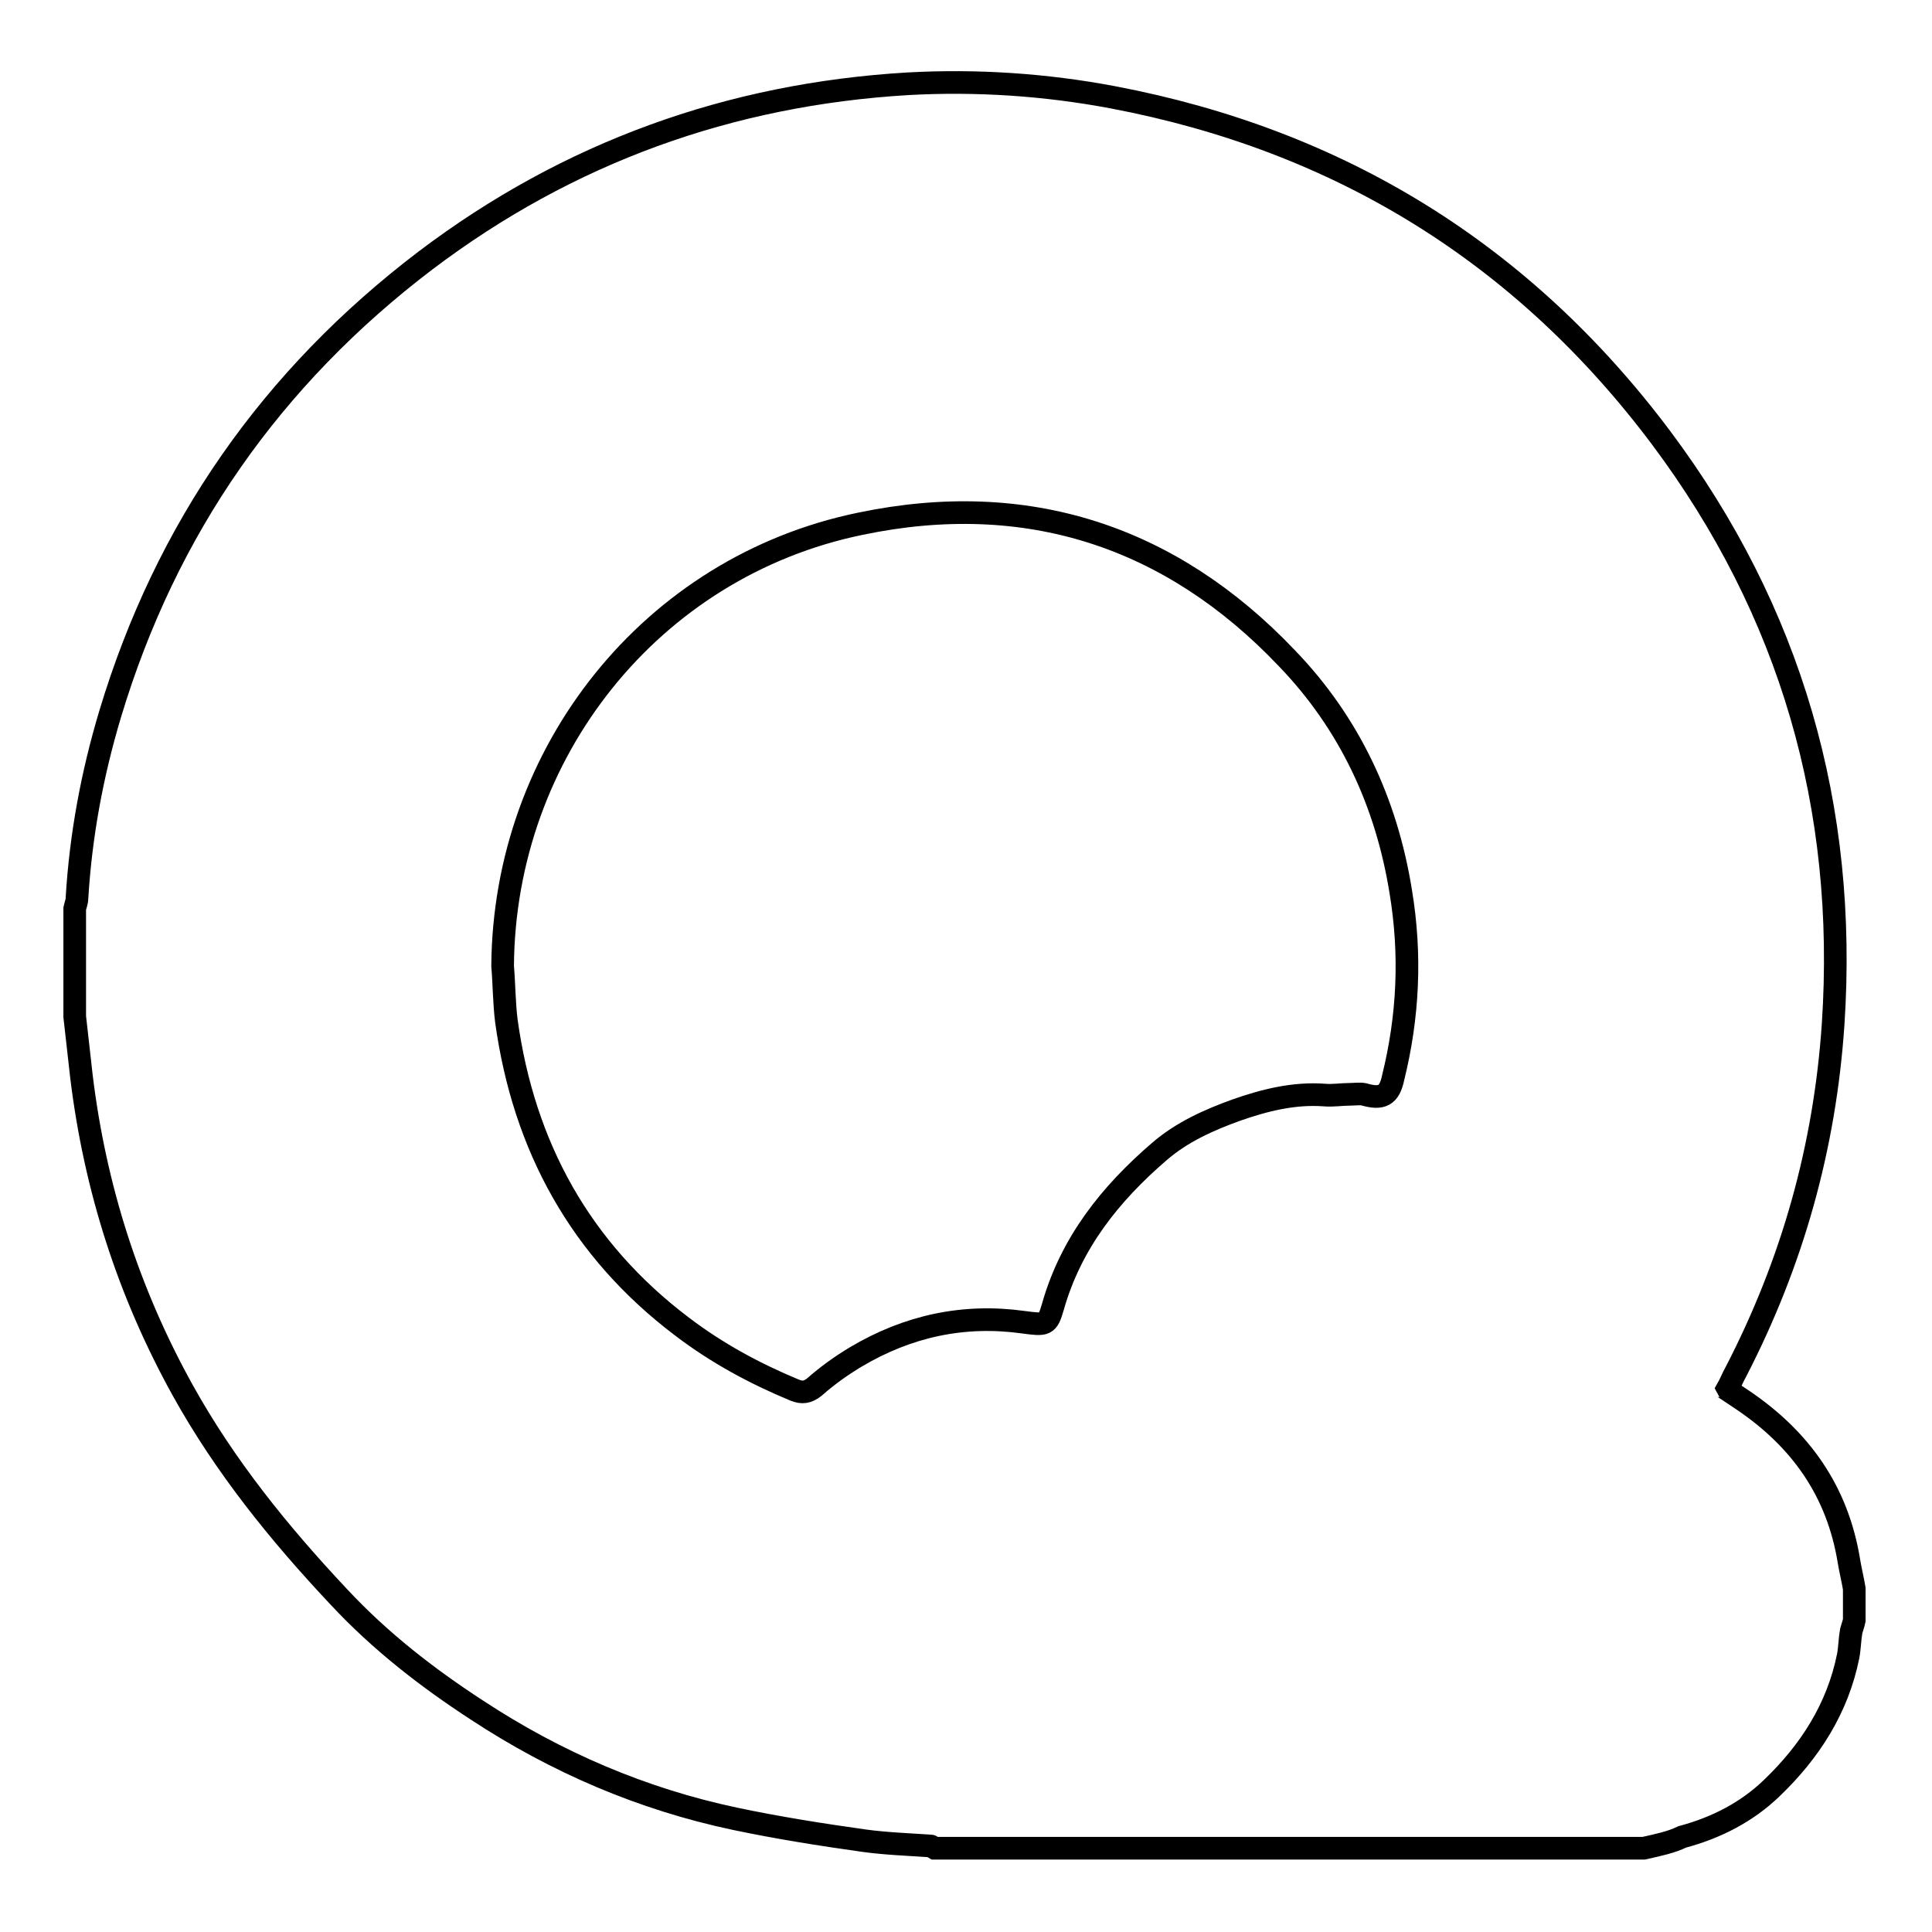 <?xml version="1.0" encoding="utf-8"?>
<!-- Svg Vector Icons : http://www.onlinewebfonts.com/icon -->
<!DOCTYPE svg PUBLIC "-//W3C//DTD SVG 1.1//EN" "http://www.w3.org/Graphics/SVG/1.1/DTD/svg11.dtd">
<svg version="1.1" xmlns="http://www.w3.org/2000/svg" xmlns:xlink="http://www.w3.org/1999/xlink" x="0px" y="0px" viewBox="0 0 256 256" enable-background="new 0 0 256 256" xml:space="preserve">
<g> <path stroke-width="3" fill-opacity="0" stroke="#000000"  d="M217.8,244.9h-94c-0.2-0.1-0.3-0.3-0.5-0.3c-2.9-0.2-5.9-0.3-8.8-0.7c-5.7-0.8-11.4-1.7-17.1-2.9 c-12.3-2.6-23.7-7.5-34.2-14.4c-6.6-4.3-12.8-9.1-18.3-15c-7.9-8.4-15.1-17.3-20.7-27.4c-7.2-13-11.6-26.8-13.4-41.5 c-0.3-2.7-0.6-5.3-0.9-8v-14.3c0.1-0.5,0.3-0.9,0.3-1.4c0.5-8.3,2-16.4,4.4-24.4c7.4-24.6,21.4-44.6,41.8-60.1 c18.9-14.3,40.3-22,63.9-23.4c9.1-0.5,18.2,0.1,27.2,1.8c30,5.7,54.3,20.7,72.6,45.1c17.2,23,24.7,49,22.8,77.7 c-1.1,16.3-5.4,31.6-12.9,46.1c-0.4,0.7-0.7,1.5-1.1,2.2c0.1,0.2,0.2,0.2,0.2,0.3c0.6,0.4,1.2,0.8,1.8,1.2 c7.7,5.2,12.6,12.1,14.1,21.4c0.2,1.2,0.5,2.4,0.7,3.6v4.2c-0.1,0.5-0.3,1-0.4,1.4c-0.2,1.1-0.2,2.2-0.4,3.3 c-1.4,7-5.1,12.7-10.1,17.5c-3.3,3.2-7.4,5.3-11.9,6.5C221.5,244.1,219.6,244.5,217.8,244.9z M66.6,128c0.2,2.4,0.2,4.9,0.5,7.3 c2.3,16.6,9.8,30.3,23.3,40.5c4.6,3.5,9.6,6.2,14.9,8.4c1,0.4,1.7,0.3,2.6-0.4c1.7-1.5,3.5-2.8,5.5-4c6.9-4.1,14.3-5.7,22.2-4.6 c3,0.4,3.2,0.4,3.9-2c2.4-8.5,7.6-15,14.1-20.6c3-2.6,6.6-4.2,10.2-5.5c3.7-1.3,7.6-2.3,11.7-2c1.1,0.1,2.3-0.1,3.4-0.1 c0.6,0,1.2-0.1,1.8,0c2.4,0.7,3.4,0.2,3.9-2.2c2-8.1,2.4-16.3,1-24.7c-1.9-11.8-6.8-22.3-15.1-30.9C155.1,71,136,64.8,114,69.4 C86.3,75.1,66.8,99.7,66.6,128z"/></g>
</svg>